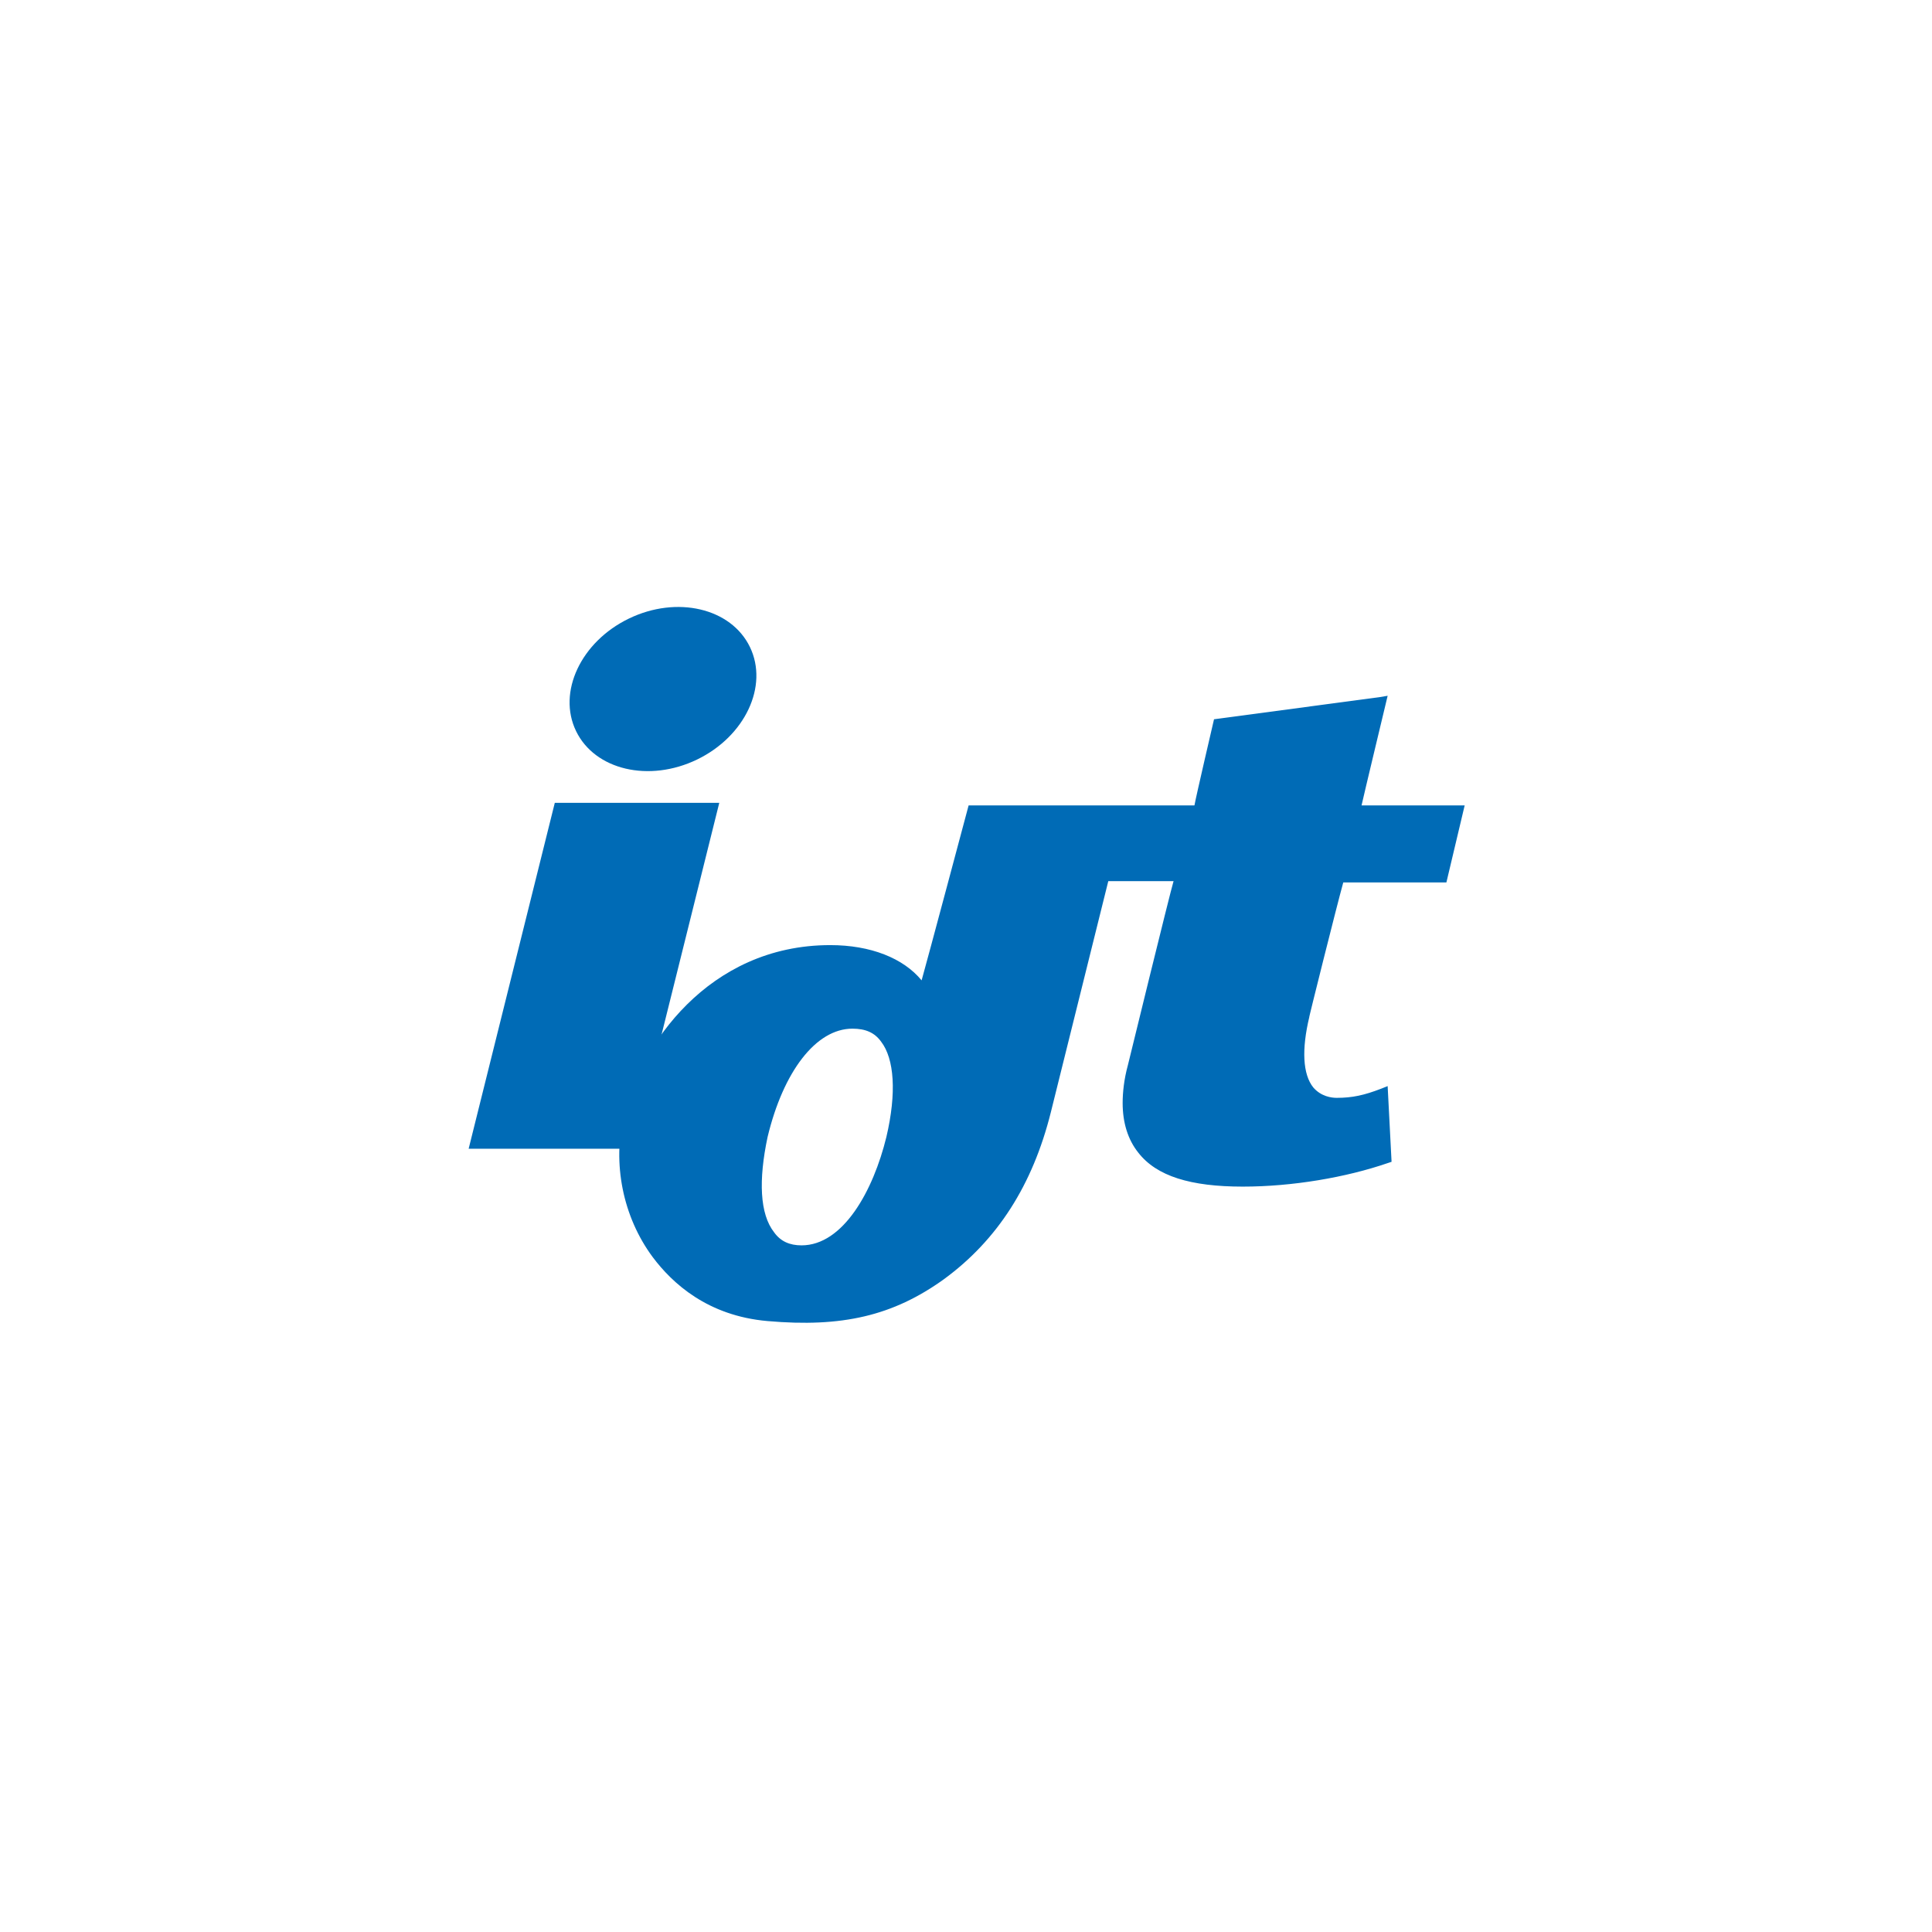 <?xml version="1.0" encoding="utf-8"?>
<!-- Generator: Adobe Illustrator 19.0.0, SVG Export Plug-In . SVG Version: 6.00 Build 0)  -->
<svg version="1.1" id="Layer_1" xmlns="http://www.w3.org/2000/svg" xmlns:xlink="http://www.w3.org/1999/xlink" x="0px" y="0px"
	 viewBox="0 0 148 148" enable-background="new 0 0 148 148" xml:space="preserve">
<rect id="XMLID_5_" x="0" fill="#FFFFFF" width="148" height="148"/>
<g>
	<g>
		<g>
			<polygon id="XMLID_4_" fill="#006BB6" points="42.5,61.5 35.9,88 48.5,88 55.1,61.5 54.5,61.5 			"/>
		</g>
		<path fill="#006BB6" d="M102.9,67.6c0.6,0,7.9,0,7.9,0l1.4-5.9c0,0-6.9,0-7.9,0c0.2-0.9,2-8.4,2-8.4l-0.6,0.1l-12.7,1.7
			c0,0-1.4,6-1.5,6.6c-0.5,0-4.2,0-5,0l0,0h-0.6H74.2c0,0-3.2,12-3.6,13.4c-1.4-1.7-3.9-2.7-7-2.7c-9.4,0-14.6,7.8-15.8,13
			c-0.9,3.7-0.1,7.8,2.2,10.9c1.5,2,4.2,4.5,8.8,4.9c5.7,0.5,9.6-0.4,13.5-3.2c4.1-3,6.8-7.2,8.2-12.8l4.4-17.7c0.6,0,4.2,0,5,0
			c-0.3,1-3.5,14.1-3.5,14.1c-0.3,1.1-0.4,2.1-0.4,2.9c0,1.5,0.4,2.8,1.2,3.8c1.4,1.8,4,2.6,8,2.6c3.8,0,7.9-0.7,11.1-1.8l0.3-0.1
			l-0.3-5.8l-0.5,0.2c-1.3,0.5-2.2,0.7-3.4,0.7c-0.4,0-1.2-0.1-1.8-0.8c-0.8-1-0.9-2.9-0.3-5.4C100.2,78.2,102.4,69.4,102.9,67.6z
			 M61.4,95.4c-0.9,0-1.6-0.3-2.1-1c-1.1-1.4-1.2-4-0.5-7.3c1.2-5,3.7-8.3,6.5-8.3c1,0,1.7,0.3,2.2,1c1,1.3,1.2,3.9,0.4,7.3
			C66.9,91.2,64.6,95.4,61.4,95.4z"/>
	</g>
	
		<ellipse id="XMLID_1_" transform="matrix(0.9 -0.435 0.435 0.9 -17.9 27.362)" fill="#006BB6" cx="50.8" cy="52.8" rx="7.4" ry="6"/>
</g>
<g id="XMLID_6_">
</g>
<g id="XMLID_7_">
</g>
<g id="XMLID_8_">
</g>
<g id="XMLID_9_">
</g>
<g id="XMLID_10_">
</g>
<g id="XMLID_11_">
</g>
</svg>
